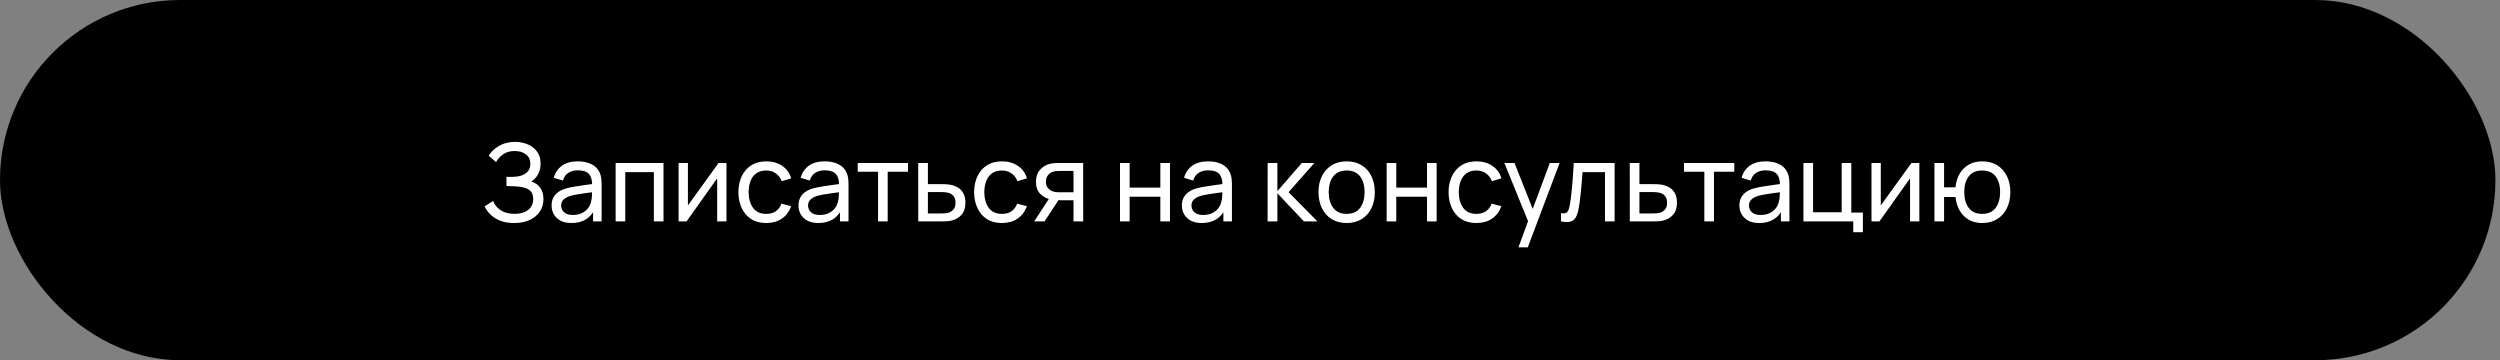 <?xml version="1.0" encoding="UTF-8"?> <svg xmlns="http://www.w3.org/2000/svg" width="333" height="48" viewBox="0 0 333 48" fill="none"><rect x="0" y="0" width="333" height="48" fill="#808080" stroke="none"/><rect y="0.001" width="332.39" height="47.978" rx="23.989" fill="black"></rect><path d="M68.489 29.706C67.778 29.706 67.159 29.602 66.63 29.396C66.107 29.184 65.672 28.911 65.326 28.575C64.985 28.233 64.726 27.868 64.548 27.479L65.686 26.773C65.802 27.076 65.979 27.357 66.219 27.616C66.464 27.876 66.777 28.085 67.156 28.243C67.54 28.402 68.001 28.481 68.54 28.481C69.087 28.481 69.546 28.397 69.916 28.229C70.285 28.056 70.562 27.823 70.744 27.53C70.932 27.232 71.025 26.891 71.025 26.507C71.025 26.07 70.917 25.733 70.701 25.498C70.485 25.258 70.194 25.09 69.829 24.994C69.469 24.893 69.07 24.835 68.633 24.821C68.292 24.806 68.047 24.797 67.898 24.792C67.749 24.787 67.648 24.785 67.596 24.785C67.548 24.785 67.502 24.785 67.459 24.785V23.56C67.502 23.56 67.593 23.56 67.733 23.56C67.872 23.56 68.018 23.56 68.172 23.56C68.326 23.555 68.448 23.55 68.54 23.545C69.183 23.512 69.695 23.348 70.074 23.055C70.454 22.758 70.643 22.349 70.643 21.831C70.643 21.293 70.449 20.872 70.06 20.57C69.675 20.267 69.174 20.116 68.554 20.116C67.968 20.116 67.468 20.253 67.055 20.526C66.647 20.8 66.32 21.153 66.075 21.586L65.088 20.743C65.424 20.209 65.89 19.77 66.486 19.424C67.087 19.073 67.788 18.898 68.59 18.898C69.032 18.898 69.457 18.958 69.865 19.078C70.278 19.194 70.643 19.371 70.96 19.611C71.282 19.847 71.537 20.147 71.724 20.512C71.912 20.872 72.005 21.3 72.005 21.794C72.005 22.328 71.892 22.801 71.666 23.214C71.441 23.627 71.145 23.946 70.78 24.172C71.285 24.34 71.678 24.619 71.962 25.008C72.245 25.397 72.387 25.901 72.387 26.521C72.387 27.169 72.221 27.732 71.89 28.207C71.563 28.683 71.107 29.052 70.521 29.317C69.935 29.576 69.258 29.706 68.489 29.706ZM76.116 29.706C75.534 29.706 75.047 29.6 74.653 29.389C74.264 29.172 73.969 28.889 73.767 28.538C73.57 28.188 73.472 27.804 73.472 27.386C73.472 26.977 73.548 26.624 73.702 26.326C73.861 26.024 74.082 25.774 74.365 25.577C74.648 25.375 74.987 25.217 75.381 25.102C75.751 25.001 76.164 24.914 76.62 24.842C77.081 24.765 77.547 24.696 78.018 24.633C78.489 24.571 78.928 24.511 79.336 24.453L78.875 24.72C78.89 24.028 78.75 23.517 78.457 23.185C78.169 22.854 77.67 22.688 76.959 22.688C76.488 22.688 76.075 22.796 75.719 23.012C75.369 23.224 75.121 23.569 74.977 24.05L73.76 23.682C73.947 23 74.31 22.465 74.848 22.076C75.386 21.686 76.094 21.492 76.973 21.492C77.679 21.492 78.284 21.619 78.789 21.874C79.298 22.123 79.663 22.503 79.884 23.012C79.995 23.252 80.064 23.514 80.093 23.797C80.122 24.076 80.136 24.369 80.136 24.677V29.489H78.998V27.623L79.264 27.796C78.971 28.426 78.561 28.901 78.032 29.223C77.509 29.545 76.87 29.706 76.116 29.706ZM76.31 28.632C76.771 28.632 77.17 28.55 77.506 28.387C77.847 28.219 78.121 28 78.328 27.732C78.534 27.458 78.669 27.16 78.731 26.838C78.803 26.598 78.842 26.331 78.847 26.038C78.856 25.741 78.861 25.512 78.861 25.354L79.308 25.548C78.89 25.606 78.479 25.661 78.076 25.714C77.672 25.767 77.29 25.825 76.93 25.887C76.57 25.945 76.245 26.014 75.957 26.096C75.746 26.163 75.546 26.25 75.359 26.355C75.177 26.461 75.028 26.598 74.912 26.766C74.802 26.929 74.747 27.134 74.747 27.378C74.747 27.59 74.8 27.791 74.905 27.984C75.016 28.176 75.184 28.332 75.41 28.452C75.64 28.572 75.94 28.632 76.31 28.632ZM82.002 29.489V21.708H88.379V29.489H87.096V22.926H83.285V29.489H82.002ZM96.766 21.708V29.489H95.527V23.754L91.449 29.489H90.389V21.708H91.629V27.364L95.714 21.708H96.766ZM102.062 29.706C101.274 29.706 100.604 29.53 100.052 29.18C99.504 28.824 99.087 28.337 98.798 27.717C98.51 27.098 98.361 26.391 98.352 25.599C98.361 24.787 98.513 24.074 98.805 23.459C99.103 22.839 99.528 22.357 100.081 22.011C100.633 21.665 101.298 21.492 102.077 21.492C102.898 21.492 103.604 21.694 104.195 22.097C104.79 22.501 105.189 23.053 105.391 23.754L104.123 24.136C103.96 23.685 103.693 23.334 103.323 23.084C102.958 22.834 102.538 22.71 102.062 22.71C101.529 22.71 101.089 22.834 100.744 23.084C100.398 23.329 100.141 23.67 99.973 24.107C99.805 24.54 99.718 25.037 99.713 25.599C99.723 26.463 99.922 27.162 100.311 27.695C100.705 28.224 101.289 28.488 102.062 28.488C102.571 28.488 102.994 28.373 103.33 28.142C103.666 27.907 103.921 27.568 104.094 27.126L105.391 27.465C105.122 28.19 104.702 28.745 104.13 29.129C103.558 29.514 102.869 29.706 102.062 29.706ZM109.003 29.706C108.422 29.706 107.934 29.6 107.54 29.389C107.151 29.172 106.856 28.889 106.654 28.538C106.457 28.188 106.359 27.804 106.359 27.386C106.359 26.977 106.436 26.624 106.589 26.326C106.748 26.024 106.969 25.774 107.252 25.577C107.536 25.375 107.874 25.217 108.268 25.102C108.638 25.001 109.051 24.914 109.507 24.842C109.969 24.765 110.434 24.696 110.905 24.633C111.376 24.571 111.815 24.511 112.224 24.453L111.763 24.72C111.777 24.028 111.638 23.517 111.345 23.185C111.056 22.854 110.557 22.688 109.846 22.688C109.375 22.688 108.962 22.796 108.607 23.012C108.256 23.224 108.009 23.569 107.865 24.05L106.647 23.682C106.834 23 107.197 22.465 107.735 22.076C108.273 21.686 108.981 21.492 109.86 21.492C110.567 21.492 111.172 21.619 111.676 21.874C112.185 22.123 112.55 22.503 112.771 23.012C112.882 23.252 112.951 23.514 112.98 23.797C113.009 24.076 113.023 24.369 113.023 24.677V29.489H111.885V27.623L112.152 27.796C111.859 28.426 111.448 28.901 110.92 29.223C110.396 29.545 109.757 29.706 109.003 29.706ZM109.198 28.632C109.659 28.632 110.057 28.55 110.394 28.387C110.735 28.219 111.008 28 111.215 27.732C111.422 27.458 111.556 27.16 111.618 26.838C111.691 26.598 111.729 26.331 111.734 26.038C111.743 25.741 111.748 25.512 111.748 25.354L112.195 25.548C111.777 25.606 111.366 25.661 110.963 25.714C110.559 25.767 110.177 25.825 109.817 25.887C109.457 25.945 109.133 26.014 108.845 26.096C108.633 26.163 108.434 26.25 108.246 26.355C108.064 26.461 107.915 26.598 107.8 26.766C107.689 26.929 107.634 27.134 107.634 27.378C107.634 27.59 107.687 27.791 107.793 27.984C107.903 28.176 108.071 28.332 108.297 28.452C108.527 28.572 108.828 28.632 109.198 28.632ZM116.957 29.489V22.875H114.248V21.708H120.949V22.875H118.24V29.489H116.957ZM122.313 29.489L122.306 21.708H123.595V24.525H125.274C125.5 24.525 125.731 24.53 125.966 24.54C126.201 24.549 126.405 24.571 126.578 24.605C126.982 24.681 127.335 24.816 127.638 25.008C127.94 25.2 128.175 25.462 128.344 25.793C128.512 26.12 128.596 26.526 128.596 27.011C128.596 27.683 128.42 28.217 128.07 28.61C127.724 29 127.27 29.259 126.708 29.389C126.516 29.432 126.295 29.461 126.045 29.475C125.8 29.485 125.567 29.489 125.346 29.489H122.313ZM123.595 28.43H125.368C125.512 28.43 125.673 28.426 125.851 28.416C126.028 28.406 126.187 28.382 126.326 28.344C126.571 28.272 126.79 28.13 126.982 27.919C127.179 27.707 127.277 27.405 127.277 27.011C127.277 26.612 127.181 26.305 126.989 26.089C126.802 25.873 126.554 25.731 126.247 25.664C126.108 25.63 125.961 25.608 125.807 25.599C125.654 25.589 125.507 25.584 125.368 25.584H123.595V28.43ZM133.458 29.706C132.67 29.706 132 29.53 131.448 29.18C130.9 28.824 130.482 28.337 130.194 27.717C129.906 27.098 129.757 26.391 129.747 25.599C129.757 24.787 129.908 24.074 130.201 23.459C130.499 22.839 130.924 22.357 131.476 22.011C132.029 21.665 132.694 21.492 133.472 21.492C134.294 21.492 135 21.694 135.59 22.097C136.186 22.501 136.585 23.053 136.787 23.754L135.518 24.136C135.355 23.685 135.089 23.334 134.719 23.084C134.354 22.834 133.933 22.71 133.458 22.71C132.925 22.71 132.485 22.834 132.139 23.084C131.793 23.329 131.536 23.67 131.368 24.107C131.2 24.54 131.114 25.037 131.109 25.599C131.119 26.463 131.318 27.162 131.707 27.695C132.101 28.224 132.684 28.488 133.458 28.488C133.967 28.488 134.39 28.373 134.726 28.142C135.062 27.907 135.317 27.568 135.49 27.126L136.787 27.465C136.518 28.19 136.097 28.745 135.526 29.129C134.954 29.514 134.265 29.706 133.458 29.706ZM142.992 29.489V26.672H141.314C141.117 26.672 140.898 26.665 140.658 26.651C140.423 26.631 140.202 26.605 139.995 26.572C139.433 26.466 138.958 26.218 138.569 25.829C138.184 25.44 137.992 24.902 137.992 24.215C137.992 23.548 138.172 23.012 138.533 22.609C138.898 22.2 139.347 21.936 139.88 21.816C140.12 21.759 140.363 21.727 140.608 21.723C140.857 21.713 141.069 21.708 141.242 21.708H144.275L144.282 29.489H142.992ZM137.754 29.489L139.822 26.319H141.206L139.138 29.489H137.754ZM141.22 25.613H142.992V22.767H141.22C141.11 22.767 140.963 22.772 140.78 22.782C140.603 22.791 140.432 22.82 140.269 22.868C140.115 22.911 139.964 22.991 139.815 23.106C139.671 23.221 139.551 23.37 139.455 23.553C139.359 23.735 139.311 23.951 139.311 24.201C139.311 24.561 139.412 24.854 139.613 25.08C139.815 25.301 140.06 25.45 140.348 25.527C140.507 25.565 140.663 25.589 140.817 25.599C140.975 25.608 141.11 25.613 141.22 25.613ZM149.184 29.489V21.708H150.467V24.986H154.559V21.708H155.842V29.489H154.559V26.204H150.467V29.489H149.184ZM160.072 29.706C159.491 29.706 159.003 29.6 158.609 29.389C158.22 29.172 157.925 28.889 157.723 28.538C157.526 28.188 157.428 27.804 157.428 27.386C157.428 26.977 157.504 26.624 157.658 26.326C157.817 26.024 158.038 25.774 158.321 25.577C158.604 25.375 158.943 25.217 159.337 25.102C159.707 25.001 160.12 24.914 160.576 24.842C161.037 24.765 161.503 24.696 161.974 24.633C162.445 24.571 162.884 24.511 163.293 24.453L162.831 24.72C162.846 24.028 162.707 23.517 162.414 23.185C162.125 22.854 161.626 22.688 160.915 22.688C160.444 22.688 160.031 22.796 159.676 23.012C159.325 23.224 159.078 23.569 158.933 24.05L157.716 23.682C157.903 23 158.266 22.465 158.804 22.076C159.342 21.686 160.05 21.492 160.929 21.492C161.635 21.492 162.241 21.619 162.745 21.874C163.254 22.123 163.619 22.503 163.84 23.012C163.951 23.252 164.02 23.514 164.049 23.797C164.078 24.076 164.092 24.369 164.092 24.677V29.489H162.954V27.623L163.221 27.796C162.928 28.426 162.517 28.901 161.988 29.223C161.465 29.545 160.826 29.706 160.072 29.706ZM160.266 28.632C160.728 28.632 161.126 28.55 161.462 28.387C161.804 28.219 162.077 28 162.284 27.732C162.49 27.458 162.625 27.16 162.687 26.838C162.759 26.598 162.798 26.331 162.803 26.038C162.812 25.741 162.817 25.512 162.817 25.354L163.264 25.548C162.846 25.606 162.435 25.661 162.032 25.714C161.628 25.767 161.246 25.825 160.886 25.887C160.526 25.945 160.202 26.014 159.913 26.096C159.702 26.163 159.503 26.25 159.315 26.355C159.133 26.461 158.984 26.598 158.869 26.766C158.758 26.929 158.703 27.134 158.703 27.378C158.703 27.59 158.756 27.791 158.861 27.984C158.972 28.176 159.14 28.332 159.366 28.452C159.596 28.572 159.897 28.632 160.266 28.632ZM168.843 29.489L168.85 21.708H170.147V25.455L173.411 21.708H175.076L171.639 25.599L175.479 29.489H173.685L170.147 25.743V29.489H168.843ZM179.37 29.706C178.597 29.706 177.929 29.53 177.367 29.18C176.81 28.829 176.38 28.344 176.077 27.724C175.775 27.105 175.623 26.394 175.623 25.592C175.623 24.775 175.777 24.059 176.084 23.445C176.392 22.83 176.827 22.352 177.389 22.011C177.951 21.665 178.611 21.492 179.37 21.492C180.148 21.492 180.818 21.667 181.38 22.018C181.942 22.364 182.372 22.846 182.67 23.466C182.972 24.081 183.124 24.789 183.124 25.592C183.124 26.403 182.972 27.119 182.67 27.739C182.367 28.354 181.935 28.836 181.373 29.187C180.811 29.533 180.143 29.706 179.37 29.706ZM179.37 28.488C180.177 28.488 180.777 28.219 181.171 27.681C181.565 27.143 181.762 26.447 181.762 25.592C181.762 24.713 181.563 24.014 181.164 23.495C180.765 22.971 180.167 22.71 179.37 22.71C178.827 22.71 178.38 22.832 178.03 23.077C177.679 23.322 177.417 23.661 177.244 24.093C177.071 24.525 176.985 25.025 176.985 25.592C176.985 26.466 177.187 27.167 177.59 27.695C177.994 28.224 178.587 28.488 179.37 28.488ZM184.703 29.489V21.708H185.985V24.986H190.078V21.708H191.36V29.489H190.078V26.204H185.985V29.489H184.703ZM196.657 29.706C195.869 29.706 195.199 29.53 194.647 29.18C194.099 28.824 193.681 28.337 193.393 27.717C193.105 27.098 192.956 26.391 192.946 25.599C192.956 24.787 193.107 24.074 193.4 23.459C193.698 22.839 194.123 22.357 194.676 22.011C195.228 21.665 195.893 21.492 196.671 21.492C197.493 21.492 198.199 21.694 198.79 22.097C199.385 22.501 199.784 23.053 199.986 23.754L198.718 24.136C198.554 23.685 198.288 23.334 197.918 23.084C197.553 22.834 197.133 22.71 196.657 22.71C196.124 22.71 195.684 22.834 195.339 23.084C194.993 23.329 194.736 23.67 194.568 24.107C194.399 24.54 194.313 25.037 194.308 25.599C194.318 26.463 194.517 27.162 194.906 27.695C195.3 28.224 195.884 28.488 196.657 28.488C197.166 28.488 197.589 28.373 197.925 28.142C198.261 27.907 198.516 27.568 198.689 27.126L199.986 27.465C199.717 28.19 199.297 28.745 198.725 29.129C198.153 29.514 197.464 29.706 196.657 29.706ZM202.256 32.948L203.762 28.855L203.783 30.066L200.382 21.708H201.73L204.396 28.43H203.934L206.435 21.708H207.739L203.502 32.948H202.256ZM207.927 29.489V28.387C208.215 28.44 208.434 28.43 208.583 28.358C208.736 28.282 208.849 28.149 208.921 27.962C208.998 27.77 209.06 27.53 209.108 27.242C209.19 26.785 209.26 26.276 209.317 25.714C209.38 25.152 209.435 24.537 209.483 23.87C209.536 23.197 209.584 22.477 209.627 21.708H215.067V29.489H213.785V22.926H210.794C210.766 23.368 210.73 23.822 210.686 24.288C210.648 24.753 210.607 25.207 210.564 25.649C210.521 26.086 210.473 26.495 210.42 26.874C210.372 27.249 210.319 27.573 210.261 27.847C210.17 28.317 210.043 28.695 209.879 28.978C209.716 29.257 209.481 29.437 209.173 29.518C208.866 29.605 208.45 29.595 207.927 29.489ZM217.091 29.489L217.084 21.708H218.373V24.525H220.052C220.278 24.525 220.508 24.53 220.744 24.54C220.979 24.549 221.183 24.571 221.356 24.605C221.76 24.681 222.113 24.816 222.415 25.008C222.718 25.2 222.953 25.462 223.121 25.793C223.29 26.12 223.374 26.526 223.374 27.011C223.374 27.683 223.198 28.217 222.848 28.61C222.502 29 222.048 29.259 221.486 29.389C221.294 29.432 221.073 29.461 220.823 29.475C220.578 29.485 220.345 29.489 220.124 29.489H217.091ZM218.373 28.43H220.146C220.29 28.43 220.451 28.426 220.629 28.416C220.806 28.406 220.965 28.382 221.104 28.344C221.349 28.272 221.568 28.13 221.76 27.919C221.957 27.707 222.055 27.405 222.055 27.011C222.055 26.612 221.959 26.305 221.767 26.089C221.58 25.873 221.332 25.731 221.025 25.664C220.885 25.63 220.739 25.608 220.585 25.599C220.432 25.589 220.285 25.584 220.146 25.584H218.373V28.43ZM227.018 29.489V22.875H224.309V21.708H231.01V22.875H228.3V29.489H227.018ZM234.332 29.706C233.751 29.706 233.263 29.6 232.869 29.389C232.48 29.172 232.185 28.889 231.983 28.538C231.786 28.188 231.688 27.804 231.688 27.386C231.688 26.977 231.765 26.624 231.918 26.326C232.077 26.024 232.298 25.774 232.581 25.577C232.865 25.375 233.203 25.217 233.597 25.102C233.967 25.001 234.38 24.914 234.836 24.842C235.298 24.765 235.764 24.696 236.234 24.633C236.705 24.571 237.145 24.511 237.553 24.453L237.092 24.72C237.106 24.028 236.967 23.517 236.674 23.185C236.386 22.854 235.886 22.688 235.175 22.688C234.704 22.688 234.291 22.796 233.936 23.012C233.585 23.224 233.338 23.569 233.194 24.05L231.976 23.682C232.163 23 232.526 22.465 233.064 22.076C233.602 21.686 234.311 21.492 235.19 21.492C235.896 21.492 236.501 21.619 237.005 21.874C237.514 22.123 237.879 22.503 238.1 23.012C238.211 23.252 238.281 23.514 238.309 23.797C238.338 24.076 238.353 24.369 238.353 24.677V29.489H237.214V27.623L237.481 27.796C237.188 28.426 236.777 28.901 236.249 29.223C235.725 29.545 235.086 29.706 234.332 29.706ZM234.527 28.632C234.988 28.632 235.386 28.55 235.723 28.387C236.064 28.219 236.338 28 236.544 27.732C236.751 27.458 236.885 27.16 236.948 26.838C237.02 26.598 237.058 26.331 237.063 26.038C237.072 25.741 237.077 25.512 237.077 25.354L237.524 25.548C237.106 25.606 236.695 25.661 236.292 25.714C235.888 25.767 235.507 25.825 235.146 25.887C234.786 25.945 234.462 26.014 234.174 26.096C233.962 26.163 233.763 26.25 233.576 26.355C233.393 26.461 233.244 26.598 233.129 26.766C233.018 26.929 232.963 27.134 232.963 27.378C232.963 27.59 233.016 27.791 233.122 27.984C233.232 28.176 233.4 28.332 233.626 28.452C233.857 28.572 234.157 28.632 234.527 28.632ZM246.855 30.931V29.489H240.219V21.708H241.501V28.272H245.313V21.708H246.595V28.322H248.137V30.931H246.855ZM255.658 21.708V29.489H254.419V23.754L250.34 29.489H249.281V21.708H250.521V27.364L254.606 21.708H255.658ZM264.023 29.706C263.361 29.706 262.775 29.564 262.265 29.281C261.761 28.997 261.355 28.596 261.048 28.077C260.74 27.559 260.548 26.946 260.471 26.24H258.951V29.489H257.668V21.708H258.951V24.957H260.464C260.541 24.237 260.735 23.617 261.048 23.099C261.36 22.58 261.771 22.184 262.28 21.91C262.789 21.631 263.375 21.492 264.038 21.492C264.811 21.492 265.476 21.667 266.034 22.018C266.596 22.369 267.026 22.851 267.323 23.466C267.626 24.081 267.777 24.787 267.777 25.584C267.777 26.396 267.624 27.112 267.316 27.732C267.013 28.351 266.581 28.836 266.019 29.187C265.462 29.533 264.797 29.706 264.023 29.706ZM264.002 28.488C264.818 28.488 265.424 28.221 265.817 27.688C266.216 27.15 266.415 26.451 266.415 25.592C266.415 24.708 266.214 24.006 265.81 23.488C265.412 22.969 264.811 22.71 264.009 22.71C263.236 22.71 262.647 22.966 262.244 23.48C261.84 23.994 261.639 24.696 261.639 25.584C261.639 26.463 261.838 27.167 262.237 27.695C262.64 28.224 263.228 28.488 264.002 28.488Z" fill="white"></path></svg> 